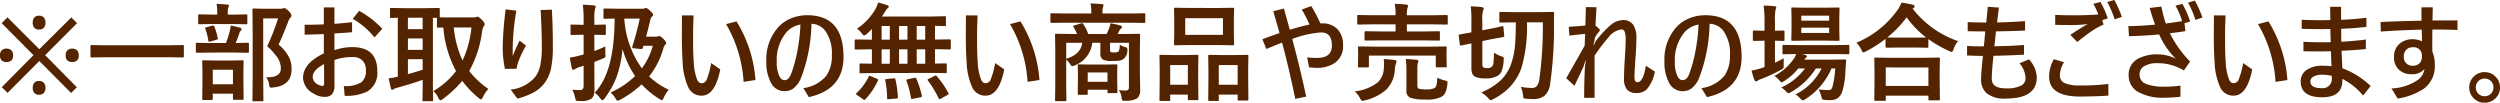 <svg xmlns="http://www.w3.org/2000/svg" width="329.314" height="13.521" viewBox="0 0 329.314 13.521">
  <path id="パス_46343" data-name="パス 46343" d="M-161.394-8.344a.749.749,0,0,1-.63-.252,1.041,1.041,0,0,1-.2-.658,1.041,1.041,0,0,1,.2-.658.749.749,0,0,1,.63-.252.787.787,0,0,1,.651.252,1.017,1.017,0,0,1,.2.658,1.017,1.017,0,0,1-.2.658A.787.787,0,0,1-161.394-8.344ZM-165.538,0l-.756-.756,4.172-4.214-4.186-4.214.756-.77,4.2,4.2,4.214-4.186.756.756-4.2,4.214,4.172,4.228-.756.756L-161.352-4.2Zm-.14-4.06a.923.923,0,0,1-.609-.2.836.836,0,0,1-.245-.679.859.859,0,0,1,.245-.686.9.9,0,0,1,.609-.21.923.923,0,0,1,.623.21.859.859,0,0,1,.245.686.836.836,0,0,1-.245.679A.944.944,0,0,1-165.678-4.06Zm8.652,0a.923.923,0,0,1-.609-.2.836.836,0,0,1-.245-.679.859.859,0,0,1,.245-.686.9.9,0,0,1,.609-.21.923.923,0,0,1,.623.21.859.859,0,0,1,.245.686.836.836,0,0,1-.245.679A.944.944,0,0,1-157.026-4.06Zm-4.368,4.3a.749.749,0,0,1-.63-.252,1.041,1.041,0,0,1-.2-.658,1.018,1.018,0,0,1,.2-.644.749.749,0,0,1,.63-.252.787.787,0,0,1,.651.252.994.994,0,0,1,.2.644,1.017,1.017,0,0,1-.2.658A.787.787,0,0,1-161.394.238Zm8.711-4.934-1.777.027q-.157,0-.157-.137v-1.36q0-.137.157-.137l1.777.027h8.436l1.784-.027q.15,0,.15.137v1.36q0,.137-.15.137l-1.784-.027Zm21.2,2.639h.144q1.8,0,1.8-1.148a2.551,2.551,0,0,0-.4-1.381,8.283,8.283,0,0,0-1.4-1.559A28.937,28.937,0,0,0-129.9-9.816h-1.962v7.841l.027,2.926q0,.109-.027.13a.235.235,0,0,1-.123.021h-1.128a.232.232,0,0,1-.144-.027.235.235,0,0,1-.021-.123l.027-2.912v-6.05l-.027-2.946q0-.116.034-.137a.276.276,0,0,1,.137-.021l1.244.027h2.242a.967.967,0,0,0,.349-.041.739.739,0,0,1,.212-.041q.164,0,.588.424a1.106,1.106,0,0,1,.335.567.353.353,0,0,1-.13.253,1.323,1.323,0,0,0-.294.52q-.629,1.668-1.271,3.035a5.692,5.692,0,0,1,1.436,1.791,3.668,3.668,0,0,1,.273,1.483q0,2.153-2.468,2.386-.178.014-.232.014a.2.2,0,0,1-.2-.1,2.075,2.075,0,0,1-.068-.342A1.853,1.853,0,0,0-131.485-2.058ZM-138.655.937h-1.08q-.157,0-.157-.144l.027-2.358V-2.577l-.027-1.565q0-.109.027-.13a.255.255,0,0,1,.13-.021l1.552.027h2.017l1.552-.027a.249.249,0,0,1,.15.027.235.235,0,0,1,.021.123l-.027,1.374v1.155l.027,2.352q0,.123-.034.15a.276.276,0,0,1-.137.021h-1.073q-.116,0-.137-.034a.276.276,0,0,1-.021-.137V.1h-2.659v.7Q-138.505.937-138.655.937Zm.15-3.985v1.914h2.659V-3.049Zm-.294-2.263-1.8.027q-.137,0-.137-.15V-6.446q0-.15.137-.15l1.8.027h2.03a14,14,0,0,0,.513-1.6,3.921,3.921,0,0,0,.116-.7,11.453,11.453,0,0,1,1.217.28q.212.068.212.185a.315.315,0,0,1-.109.219.9.9,0,0,0-.185.328,13.668,13.668,0,0,1-.479,1.285L-133.9-6.6q.116,0,.137.027a.235.235,0,0,1,.021.123v1.012q0,.109-.027.13a.255.255,0,0,1-.13.021l-1.777-.027Zm.246-3.76-1.716.027q-.116,0-.137-.027a.235.235,0,0,1-.021-.123v-.984a.232.232,0,0,1,.027-.144.255.255,0,0,1,.13-.021l1.716.027h.636v-.253a5.572,5.572,0,0,0-.089-1.162q.444.014,1.415.1.226.027.226.13a.788.788,0,0,1-.1.28,2.1,2.1,0,0,0-.062.67v.239h.718l1.709-.027q.109,0,.13.027a.276.276,0,0,1,.021.137v.984q0,.109-.027.13a.235.235,0,0,1-.123.021l-1.709-.027Zm-.937.629a.311.311,0,0,1-.027-.1q0-.055.185-.109l.766-.205a.653.653,0,0,1,.13-.021q.082,0,.137.13a8.605,8.605,0,0,1,.451,1.538.724.724,0,0,1,.007.082q0,.068-.178.13l-.827.239a.579.579,0,0,1-.137.027q-.082,0-.109-.171A7.41,7.41,0,0,0-139.489-8.442Zm15.613-.588v-2.229h1.4V-9.1q1.155-.082,2.324-.212v1.319q-1.142.1-2.324.164v2.2a7.238,7.238,0,0,1,2.365-.4q3.281,0,3.281,3.165a2.819,2.819,0,0,1-1.34,2.693,6.254,6.254,0,0,1-2.96.554L-121.244-.9a4,4,0,0,0,2.29-.485,1.815,1.815,0,0,0,.622-1.545,1.807,1.807,0,0,0-.485-1.367,1.74,1.74,0,0,0-1.251-.424,6.832,6.832,0,0,0-2.406.39V-1a1.654,1.654,0,0,1-.369,1.23,1.4,1.4,0,0,1-.984.294,2.632,2.632,0,0,1-1.347-.41,2.461,2.461,0,0,1-1.442-2.085q0-1.921,2.741-3.233V-7.745q-1.6.062-2.529.075V-8.976Q-124.99-8.976-123.876-9.03Zm.034,5.236q-1.5.8-1.5,1.668a1.182,1.182,0,0,0,.8,1.073,1.181,1.181,0,0,0,.479.13q.226,0,.226-.294Zm3.773-5.961.841-1.053a12.186,12.186,0,0,1,3.056,2.365L-117.2-7.308A10.186,10.186,0,0,0-120.069-9.755ZM-102.2-.52a4.05,4.05,0,0,0-.725,1.08q-.15.294-.253.294a.758.758,0,0,1-.321-.2,12.794,12.794,0,0,1-2.146-2.235A14.63,14.63,0,0,1-108.208.813a.721.721,0,0,1-.308.171q-.109,0-.28-.335a2.608,2.608,0,0,0-.656-.889,10.3,10.3,0,0,0,2.994-2.632,14.51,14.51,0,0,1-1.675-5.735l-.69.014q-.109,0-.13-.034a.276.276,0,0,1-.021-.137V-9.885h-.533V-.547l.027,1.483q0,.116-.027.137a.235.235,0,0,1-.123.021h-1.094q-.116,0-.137-.027a.255.255,0,0,1-.021-.13l.027-1.483V-1.723q-1.442.52-3.329,1.039a1.338,1.338,0,0,0-.451.171.38.38,0,0,1-.226.1q-.137,0-.178-.185-.157-.6-.294-1.326a9.249,9.249,0,0,0,1.2-.212V-9.9q-.342.007-.649.021l-.219.007a.216.216,0,0,1-.137-.027.235.235,0,0,1-.021-.123v-1q0-.116.034-.144a.214.214,0,0,1,.123-.021l1.723.027h2.782l1.743-.027q.109,0,.13.034a.255.255,0,0,1,.021.13v1.066q.226.014,1.429.014h3.021a.94.94,0,0,0,.342-.041.383.383,0,0,1,.205-.055q.144,0,.588.451.335.383.335.533a.614.614,0,0,1-.157.335A2.027,2.027,0,0,0-103.04-8a14.466,14.466,0,0,1-1.682,5.12A11.209,11.209,0,0,0-102.2-.52Zm-2.229-8.1h-2.324A12.863,12.863,0,0,0-105.6-4.266,13.5,13.5,0,0,0-104.428-8.62Zm-6.426,5.571V-4.437H-112.8v1.962Q-112.009-2.68-110.854-3.049ZM-112.8-8.4h1.941V-9.9H-112.8Zm0,2.734h1.941v-1.5H-112.8Zm12.872-5.339,1.415.171a31.3,31.3,0,0,0-.485,4.956q0,.7.014,1.019a19.666,19.666,0,0,1,.9-2.03l.841.663a12.892,12.892,0,0,0-1,2.112,5.384,5.384,0,0,0-.253.937l-1.524.014a13.772,13.772,0,0,1-.294-2.912A45.775,45.775,0,0,1-99.923-11.006Zm4.607.089,1.483-.048q.13,2.133.13,4.833a13.333,13.333,0,0,1-.267,3.042A4.93,4.93,0,0,1-94.728-1.4,4.5,4.5,0,0,1-96.17-.1a9.59,9.59,0,0,1-2.208.854L-99.26-.431a4.933,4.933,0,0,0,3.192-1.627,3.925,3.925,0,0,0,.718-1.647,12.724,12.724,0,0,0,.191-2.468Q-95.158-8.012-95.316-10.917Zm16.878,10.5A4.069,4.069,0,0,0-79.1.636q-.137.321-.232.321A1.021,1.021,0,0,1-79.675.8a11.335,11.335,0,0,1-2.338-1.921,13.462,13.462,0,0,1-2.782,2,2.253,2.253,0,0,1-.376.15q-.123,0-.28-.294a2.639,2.639,0,0,0-.663-.786,10.773,10.773,0,0,0,3.233-2.167,12.73,12.73,0,0,1-1.647-3.562,14.573,14.573,0,0,1-.834,3.808A11.692,11.692,0,0,1-86.907.745q-.15.212-.267.212t-.28-.226A3.1,3.1,0,0,0-88.2-.027q2.5-2.557,2.618-9.133l.014-.629q-.561.007-1,.021l-.3.007a.249.249,0,0,1-.15-.027.235.235,0,0,1-.021-.123v-1.046q0-.116.034-.137a.276.276,0,0,1,.137-.021l1.709.027h3.22a.825.825,0,0,0,.349-.055.352.352,0,0,1,.157-.041q.15,0,.574.4.362.328.362.479a.386.386,0,0,1-.171.273.741.741,0,0,0-.191.362q-.212.957-.567,2.263h1.306a.762.762,0,0,0,.267-.041.5.5,0,0,1,.185-.041q.15,0,.547.4.349.369.349.492a.349.349,0,0,1-.109.239.984.984,0,0,0-.253.431,10.3,10.3,0,0,1-1.894,3.753A9.454,9.454,0,0,0-78.438-.417Zm-3.821-9.372h-2.03a12.553,12.553,0,0,0,2.311,6.556A8.858,8.858,0,0,0-80.543-6.2h-1.23l-.082.267a.2.2,0,0,1-.2.157l-.1-.007L-83-5.865q-.253-.027-.253-.137a.58.58,0,0,1,.027-.144Q-82.655-7.937-82.259-9.789ZM-91.153-.417q.567.041,1.06.041.437,0,.438-.533V-3.582l-.615.2a2.9,2.9,0,0,0-.533.253.356.356,0,0,1-.212.082q-.144,0-.178-.171-.1-.369-.28-1.429a10.631,10.631,0,0,0,1.258-.267l.561-.15V-7.656h-.157l-1.408.027q-.116,0-.137-.027a.235.235,0,0,1-.021-.123V-8.846q0-.116.027-.137A.255.255,0,0,1-91.221-9l1.408.034h.157v-.663a14.233,14.233,0,0,0-.109-1.989q.82.027,1.47.1.226.021.226.137a.826.826,0,0,1-.082.294,5.762,5.762,0,0,0-.089,1.429v.69L-86.894-9a.232.232,0,0,1,.144.027.255.255,0,0,1,.021.13v1.066q0,.109-.027.13a.276.276,0,0,1-.137.021l-1.347-.027v2.14q.95-.362,1.456-.615-.014.2-.014.465t.014.547q.014.171.014.246a.259.259,0,0,1-.089.219,3.156,3.156,0,0,1-.287.137q-.738.308-1.094.444v.69l.014,2.823a2.808,2.808,0,0,1-.1.882.944.944,0,0,1-.349.465,2.378,2.378,0,0,1-1.347.28h-.219q-.342,0-.4-.068a.842.842,0,0,1-.13-.355A4.052,4.052,0,0,0-91.153-.417Zm18.3-3.514,1.2.834Q-72.333.362-74.1.362A1.879,1.879,0,0,1-75.833-.656a8.637,8.637,0,0,1-.772-3.336q-.109-1.47-.109-3.514l.014-2.7h1.524q0,.267-.034,1.23-.021.636-.021,1.025v1.025q0,1.771.082,2.837A7.379,7.379,0,0,0-74.7-1.743q.226.472.588.472a.754.754,0,0,0,.69-.533A10.643,10.643,0,0,0-72.853-3.931Zm1.962-5.127,1.374-.362a16.958,16.958,0,0,1,2.5,7.725l-1.565.239A17.022,17.022,0,0,0-70.891-9.058ZM-59.639-9.1A21.182,21.182,0,0,1-61.006-2,3.338,3.338,0,0,1-62.059-.554a2.025,2.025,0,0,1-1.162.328,1.971,1.971,0,0,1-1.764-1.128,5.611,5.611,0,0,1-.6-2.8,6.326,6.326,0,0,1,1.593-4.525,4.666,4.666,0,0,1,1.777-1.183,5.519,5.519,0,0,1,2.017-.369q4.778,0,4.778,5.489,0,4.286-4.566,5.3l-.725-1.189A4.708,4.708,0,0,0-57.677-2.27a4.468,4.468,0,0,0,.718-2.673,5.063,5.063,0,0,0-.9-3.281A2.376,2.376,0,0,0-59.639-9.1Zm-1.456.1A3.1,3.1,0,0,0-63.18-7.67,5.659,5.659,0,0,0-64.212-4.1a4.153,4.153,0,0,0,.349,1.914q.267.506.656.506a.709.709,0,0,0,.54-.226,2.171,2.171,0,0,0,.4-.738,18.176,18.176,0,0,0,.813-3.124A22.645,22.645,0,0,0-61.095-9Zm9.789,6.385-1.846.027a.216.216,0,0,1-.137-.027.235.235,0,0,1-.021-.123v-.984q0-.109.027-.13a.255.255,0,0,1,.13-.021l1.47.027V-5.742h-.41l-1.723.034q-.137,0-.137-.157V-6.884q0-.157.137-.157l1.723.027h.41v-1.4a9.269,9.269,0,0,1-.7.67.773.773,0,0,1-.321.185q-.089,0-.308-.28a3.047,3.047,0,0,0-.629-.615,7.879,7.879,0,0,0,2.434-2.6,4.653,4.653,0,0,0,.349-.841,7.527,7.527,0,0,1,1.2.349q.2.075.2.178a.235.235,0,0,1-.13.2,1.649,1.649,0,0,0-.321.41q-.253.4-.458.7h6.357L-42.1-10.1q.123,0,.144.027a.2.2,0,0,1,.027.13v1q0,.1-.034.123a.276.276,0,0,1-.137.021l-.171-.007q-.5-.014-1.1-.021v1.8h.226l1.716-.027q.144,0,.144.157v1.019q0,.157-.144.157l-1.716-.034h-.226v1.894l1.4-.027q.109,0,.13.027a.235.235,0,0,1,.021.123v.984a.205.205,0,0,1-.024.126.205.205,0,0,1-.126.024l-1.853-.027Zm5.53-1.23h1.121V-5.742h-1.121Zm-2.324,0h1.107V-5.742H-48.1Zm-2.3,0h1.08V-5.742H-50.4Zm4.621-3.165h1.121v-1.8h-1.121Zm-2.324,0h1.107v-1.8H-48.1Zm-2.3,0h1.08v-1.8H-50.4ZM-52.106-2.14q.041-.116.1-.116a.66.66,0,0,1,.178.055l.813.342q.157.068.157.137a.375.375,0,0,1-.034.109A9.019,9.019,0,0,1-52.543.841a.165.165,0,0,1-.123.082.464.464,0,0,1-.171-.082L-53.63.294q-.137-.082-.137-.157a.233.233,0,0,1,.075-.123A7.1,7.1,0,0,0-52.106-2.14Zm8.989-.041A11.532,11.532,0,0,1-41.606.027a.233.233,0,0,1,.041.1q0,.062-.171.15l-.882.492a.414.414,0,0,1-.15.048q-.062,0-.123-.109a13.928,13.928,0,0,0-1.415-2.338.183.183,0,0,1-.048-.1q0-.048.157-.123l.772-.383a.377.377,0,0,1,.157-.055Q-43.205-2.283-43.116-2.181Zm-2.707.308A12.235,12.235,0,0,1-45.106.349a.576.576,0,0,1,.014.1q0,.089-.185.13l-.991.2a1.116,1.116,0,0,1-.157.021q-.082,0-.109-.137a12.257,12.257,0,0,0-.588-2.249.4.4,0,0,1-.021-.1q0-.068.185-.109l.868-.185A.823.823,0,0,1-45.967-2Q-45.878-2-45.823-1.873Zm-2.994-.048h.1q.109,0,.137.144A13.648,13.648,0,0,1-48.257.547.225.225,0,0,1-48.25.6q0,.123-.191.144l-1,.082q-.089.007-.123.007-.116,0-.116-.15a11.811,11.811,0,0,0-.239-2.311.725.725,0,0,1-.007-.082q0-.109.219-.123Zm13.371-2.01,1.2.834Q-34.927.362-36.691.362A1.879,1.879,0,0,1-38.427-.656,8.637,8.637,0,0,1-39.2-3.992q-.109-1.47-.109-3.514l.014-2.7h1.524q0,.267-.034,1.23-.021.636-.021,1.025v1.025q0,1.771.082,2.837a7.379,7.379,0,0,0,.451,2.345q.226.472.588.472a.754.754,0,0,0,.69-.533A10.643,10.643,0,0,0-35.446-3.931Zm1.962-5.127,1.374-.362a16.958,16.958,0,0,1,2.5,7.725l-1.565.239A17.022,17.022,0,0,0-33.485-9.058Zm14.335,8.7q.567.048.882.048.444,0,.444-.4V-6.6h-2.488v.813q0,.349.082.4a1.149,1.149,0,0,0,.465.055.955.955,0,0,0,.561-.109,1.626,1.626,0,0,0,.164-.909,2.511,2.511,0,0,0,.7.308.323.323,0,0,1,.321.342v.075a1.442,1.442,0,0,1-.506,1.148,1.25,1.25,0,0,1-.588.232,8.283,8.283,0,0,1-.923.034,2.457,2.457,0,0,1-1.23-.185.947.947,0,0,1-.321-.793V-6.6H-22.65a3.62,3.62,0,0,1-2.3,2.974.91.91,0,0,1-.308.109q-.164,0-.335-.308a2.711,2.711,0,0,0-.492-.561v3.5l.027,1.818q0,.109-.027.13a.235.235,0,0,1-.123.021h-1.189q-.116,0-.137-.027a.235.235,0,0,1-.021-.123l.027-1.88V-5.729l-.027-1.9a.216.216,0,0,1,.027-.137.255.255,0,0,1,.13-.021l1.9.027h.841a5.208,5.208,0,0,0-.465-.909.2.2,0,0,1-.041-.1q0-.068.171-.123l.854-.267a.433.433,0,0,1,.123-.021q.116,0,.212.164a5.98,5.98,0,0,1,.615,1.258h2.427a6.984,6.984,0,0,0,.349-.813,2.237,2.237,0,0,0,.15-.6,10.822,10.822,0,0,1,1.36.308q.164.062.164.171a.315.315,0,0,1-.137.226.784.784,0,0,0-.226.308,3.751,3.751,0,0,1-.212.4h.9l1.9-.027q.116,0,.137.027a.255.255,0,0,1,.021.13l-.027,2.01V-2.55l.041,2.112A1.433,1.433,0,0,1-16.716.7a2.741,2.741,0,0,1-1.586.335l-.157.007q-.205,0-.253-.075A.761.761,0,0,1-18.774.7,2.224,2.224,0,0,0-19.15-.355ZM-23.983-6.6h-2.1v2.1Q-24.154-5.079-23.983-6.6Zm.574,6.85h-1q-.116,0-.137-.034a.276.276,0,0,1-.021-.137l.027-1.859v-.711L-24.571-3.6q0-.116.027-.137a.255.255,0,0,1,.13-.021l1.511.027H-21l1.5-.027q.116,0,.137.027a.255.255,0,0,1,.021.13l-.027.909v.8l.027,1.764a.241.241,0,0,1-.024.137q-.024.027-.126.027H-20.5q-.109,0-.13-.027a.3.3,0,0,1-.021-.137V-.417h-2.6v.5a.26.26,0,0,1-.024.144Q-23.3.253-23.408.253Zm.157-2.939v1.23h2.6v-1.23Zm-3.028-6.556-1.75.027q-.137,0-.137-.15v-.971q0-.15.137-.15l1.75.027h3.5v-.109a5.713,5.713,0,0,0-.1-1.21q.786.027,1.5.089.212.021.212.137,0,.021-.068.267a2.277,2.277,0,0,0-.068.718v.109h3.746l1.75-.027q.144,0,.144.15v.971q0,.15-.144.15l-1.75-.027ZM-6-11.184l1.873-.027q.116,0,.137.027a.235.235,0,0,1,.021.123L-4-9.755v2.03l.027,1.285A.249.249,0,0,1-4-6.289a.255.255,0,0,1-.13.021L-6-6.3H-9.866l-1.859.027q-.116,0-.137-.034a.276.276,0,0,1-.021-.137l.027-1.285v-2.03l-.027-1.306q0-.109.027-.13a.255.255,0,0,1,.13-.021l1.859.027Zm-4.409,1.347v2.194h4.97V-9.837Zm4.272,10.9H-7.235q-.144,0-.144-.157l.027-2.625V-3.021L-7.378-4.84a.249.249,0,0,1,.027-.15.2.2,0,0,1,.116-.021l1.538.027h1.928l1.531-.027q.109,0,.13.034a.276.276,0,0,1,.021.137l-.027,1.606v1.5l.027,2.57a.249.249,0,0,1-.027.15.235.235,0,0,1-.123.021H-3.345q-.116,0-.137-.034A.276.276,0,0,1-3.5.841V.226H-5.99V.909q0,.116-.027.137A.235.235,0,0,1-6.141,1.066Zm.15-4.73v2.591H-3.5V-3.664Zm-6.556,4.73h-1.1q-.109,0-.133-.027A.26.26,0,0,1-13.8.9l.027-2.611V-3.021L-13.8-4.854q0-.116.027-.137a.255.255,0,0,1,.13-.021l1.483.027h1.832l1.5-.027q.116,0,.137.027a.255.255,0,0,1,.021.13L-8.7-3.261v1.477L-8.677.8A.216.216,0,0,1-8.7.937a.235.235,0,0,1-.123.021H-9.921q-.144,0-.144-.157V.226h-2.324V.9a.249.249,0,0,1-.027.15A.255.255,0,0,1-12.546,1.066Zm.157-4.73v2.591h2.324V-3.664ZM7.4-9.153h.2a2.659,2.659,0,0,1,2.153.875,3.054,3.054,0,0,1,.629,2.023,2.653,2.653,0,0,1-1.06,2.29A4.126,4.126,0,0,1,6.854-3.3q-.219,0-.95-.062L5.651-4.676a12.216,12.216,0,0,0,1.319.068q1.941,0,1.941-1.62,0-1.736-1.395-1.736A13.247,13.247,0,0,0,3.689-7.1Q4.742-3.186,5.528.492L4.086.786q-.827-4.04-1.736-7.41Q1.515-6.3.278-5.783l-.52-1.285q1.162-.444,2.256-.813-.267-.964-.827-2.871l1.4-.362q.191.663.779,2.8Q4.865-8.777,5.959-9A15.531,15.531,0,0,0,4.94-10.979L6.2-11.437A22.556,22.556,0,0,1,7.4-9.153ZM15.29-6.918l-1.935.027q-.144,0-.144-.15v-.93q0-.15.144-.15l1.935.027H17.3V-9.03H14.223L12.419-9q-.123,0-.15-.034a.255.255,0,0,1-.021-.13v-.957q0-.1.034-.116a.276.276,0,0,1,.137-.021l1.8.027H17.3v-.027a7.309,7.309,0,0,0-.109-1.47q.909.021,1.538.1.212.027.212.144a.954.954,0,0,1-.068.28,3.292,3.292,0,0,0-.082.95v.027H22.2l1.825-.027q.15,0,.15.137v.957a.232.232,0,0,1-.027.144A.235.235,0,0,1,24.026-9L22.2-9.03H18.79v.937h2.263l1.921-.027q.123,0,.144.027a.235.235,0,0,1,.021.123v.93q0,.109-.027.13a.276.276,0,0,1-.137.021l-1.921-.027Zm6.72.827,1.873-.027q.157,0,.157.144l-.027.608v.506l.027,1.347a.205.205,0,0,1-.024.126.222.222,0,0,1-.133.024H22.755q-.116,0-.137-.027a.235.235,0,0,1-.021-.123v-1.4H13.786v1.4q0,.109-.027.13a.255.255,0,0,1-.13.021H12.514a.249.249,0,0,1-.15-.027.235.235,0,0,1-.021-.123l.027-1.347v-.417l-.027-.7q0-.1.027-.123a.324.324,0,0,1,.144-.021l1.859.027ZM22.789-2a5.126,5.126,0,0,0,1,.362,1.323,1.323,0,0,1,.294.1.2.2,0,0,1,.062.164,1.512,1.512,0,0,1-.021.2,3.517,3.517,0,0,1-.253,1.094,1.42,1.42,0,0,1-.417.533,3.956,3.956,0,0,1-2.235.417A5.864,5.864,0,0,1,19.248.643a.954.954,0,0,1-.52-.991V-3.021a11.574,11.574,0,0,0-.082-1.442q.834.041,1.395.1.267.041.267.171a.563.563,0,0,1-.082.28,2.521,2.521,0,0,0-.055.684V-.991q0,.369.2.444a3.845,3.845,0,0,0,.991.082,1.954,1.954,0,0,0,1.135-.212Q22.768-.9,22.789-2ZM11.913-.2a6.032,6.032,0,0,0,3.063-1.2,2.718,2.718,0,0,0,.779-1.825q.027-.328.027-.595a4.22,4.22,0,0,0-.048-.636q.766.041,1.456.123.239.041.239.185a1.25,1.25,0,0,1-.082.28,3.557,3.557,0,0,0-.144.813A4.02,4.02,0,0,1,16.11-.465,6.49,6.49,0,0,1,13.26.984a1.9,1.9,0,0,1-.321.068q-.123,0-.314-.335A2.959,2.959,0,0,0,11.913-.2ZM36.7-9.29H34.608a19.327,19.327,0,0,1-.738,6.036,7.28,7.28,0,0,1-1.463,2.42A8.373,8.373,0,0,1,30.213.8a2.1,2.1,0,0,1-.376.171q-.075,0-.308-.253a4.078,4.078,0,0,0-.937-.779,8.442,8.442,0,0,0,2.632-1.668,5.642,5.642,0,0,0,1.258-1.976,10.134,10.134,0,0,0,.561-2.652q.089-1.019.1-2.933H32.92l-1.791.027q-.116,0-.137-.027a.235.235,0,0,1-.021-.123v-1.1q0-.109.027-.13a.255.255,0,0,1,.13-.021l1.791.027h3.315l1.8-.027q.157,0,.157.171-.027.458-.027,1.251A52.242,52.242,0,0,1,37.664-1.2,2.493,2.493,0,0,1,36.878.41a2.361,2.361,0,0,1-1.47.4q-.349,0-.9-.041a.608.608,0,0,1-.342-.082A.8.8,0,0,1,34.1.355a3.558,3.558,0,0,0-.308-1.148,9.936,9.936,0,0,0,1.456.144.817.817,0,0,0,.677-.28,1.841,1.841,0,0,0,.314-.854A51.717,51.717,0,0,0,36.7-9.29ZM30.267-5.3a4.015,4.015,0,0,0,.937.472A.923.923,0,0,1,31.5-4.7a.244.244,0,0,1,.055.178q0,.055-.014.191a4.455,4.455,0,0,1-.28,1.49,1.342,1.342,0,0,1-.5.581,2.84,2.84,0,0,1-1.586.349,3.084,3.084,0,0,1-1.367-.212.841.841,0,0,1-.41-.424,2.154,2.154,0,0,1-.109-.772V-6.521l-1.36.28q-.062.007-.082.007-.068,0-.082-.137L25.619-7.52v-.075q0-.075.13-.1l.485-.089q.465-.082,1.053-.191V-9.55A13.179,13.179,0,0,0,27.2-11.4q.8.021,1.442.1.267.041.267.171a.67.67,0,0,1-.082.294,4.234,4.234,0,0,0-.1,1.285v1.306l1.039-.2q.649-.123,1.2-.253a3.757,3.757,0,0,1,.383-.082.48.48,0,0,1,.082-.014q.062,0,.075.137l.109,1.121v.068q0,.082-.157.116-.027.007-.485.089-.513.089-1.121.205l-1.121.239v2.994q0,.369.123.458a.966.966,0,0,0,.506.1.849.849,0,0,0,.6-.164.852.852,0,0,0,.239-.547Q30.247-4.341,30.267-5.3Zm12.1-6,1.4.014q-.027.526-.082,1.456-.034.6-.048.957l.465.417a.271.271,0,0,1,.1.185.24.24,0,0,1-.068.178,3.479,3.479,0,0,0-.588.868l-.055.41-.13.526.055.014.239-.526a13.326,13.326,0,0,1,1.866-2.037,2.719,2.719,0,0,1,1.661-.752,1.613,1.613,0,0,1,1.429.622,3.127,3.127,0,0,1,.41,1.8q0,1.135-.13,2.748-.123,1.791-.123,2.393t.4.615q.752,0,1.107-2.167l1.189.779A5.1,5.1,0,0,1,50.413-.492a1.847,1.847,0,0,1-1.367.506,1.564,1.564,0,0,1-1.292-.492,2.254,2.254,0,0,1-.362-1.408q0-1.019.1-2.563.116-1.682.116-2.509a2.948,2.948,0,0,0-.15-1.155.424.424,0,0,0-.41-.246,2.561,2.561,0,0,0-1.688,1.032A22.76,22.76,0,0,0,43.515-4.9V.643H42.141q0-2.023.1-4.047l.13-.868h-.055l-.267.841q-.766,1.613-1.176,2.5l-1.094-1Q41.9-5.653,42.21-6.228q.021-.424.034-.95.021-.472.027-.595-.533.048-2.078.226l-.082-1.162q1.251-.075,2.188-.164Q42.319-9.468,42.367-11.3Zm16.3,2.2A21.182,21.182,0,0,1,57.3-2,3.338,3.338,0,0,1,56.244-.554a2.025,2.025,0,0,1-1.162.328,1.971,1.971,0,0,1-1.764-1.128,5.611,5.611,0,0,1-.6-2.8,6.326,6.326,0,0,1,1.593-4.525,4.666,4.666,0,0,1,1.777-1.183,5.519,5.519,0,0,1,2.017-.369q4.778,0,4.778,5.489,0,4.286-4.566,5.3L57.591-.629A4.708,4.708,0,0,0,60.626-2.27a4.468,4.468,0,0,0,.718-2.673,5.063,5.063,0,0,0-.9-3.281A2.376,2.376,0,0,0,58.664-9.1ZM57.208-9A3.1,3.1,0,0,0,55.123-7.67,5.659,5.659,0,0,0,54.091-4.1a4.153,4.153,0,0,0,.349,1.914q.267.506.656.506a.709.709,0,0,0,.54-.226,2.171,2.171,0,0,0,.4-.738,18.176,18.176,0,0,0,.813-3.124A22.645,22.645,0,0,0,57.208-9ZM69.977.2A7.578,7.578,0,0,0,73.416-3.22h-.752A9.328,9.328,0,0,1,69.4-.109a1,1,0,0,1-.355.15q-.1,0-.349-.267a2.569,2.569,0,0,0-.588-.485A7.943,7.943,0,0,0,71.235-3.22h-.882a7.468,7.468,0,0,1-1.846,1.647,1.371,1.371,0,0,1-.355.185q-.082,0-.294-.253a3.038,3.038,0,0,0-.67-.588,7.122,7.122,0,0,0,2.591-2.3,3.16,3.16,0,0,0,.294-.588l-1.654.027q-.109,0-.13-.027a.3.3,0,0,1-.021-.137v-.916q0-.109.027-.13a.235.235,0,0,1,.123-.021l1.907.027h4.689l1.9-.027a.216.216,0,0,1,.137.027.235.235,0,0,1,.021.123v.916a.241.241,0,0,1-.024.137q-.024.027-.133.027l-1.9-.027h-4.2L71.276-5q.2.068.2.185a.207.207,0,0,1-.116.185.845.845,0,0,0-.219.253h3.65l1.682-.027q.185,0,.185.13v.027a.112.112,0,0,0-.007.027l-.1,1.408A9.7,9.7,0,0,1,76.123-.13a1.692,1.692,0,0,1-.629.854,1.792,1.792,0,0,1-.957.226,7.046,7.046,0,0,1-.711-.027Q73.573.9,73.518.834a1.426,1.426,0,0,1-.13-.376,4.684,4.684,0,0,0-.362-.923A7.7,7.7,0,0,0,74.3-.376a.6.6,0,0,0,.362-.082.787.787,0,0,0,.185-.355,12.419,12.419,0,0,0,.369-2.406h-.492A9.028,9.028,0,0,1,71.276.834a1.057,1.057,0,0,1-.335.157q-.1,0-.349-.267A2.562,2.562,0,0,0,69.977.2Zm3.944-11.423,1.7-.027a.216.216,0,0,1,.137.027.255.255,0,0,1,.021.13l-.027,1.183v1.7l.027,1.2q0,.109-.027.13a.255.255,0,0,1-.13.021l-1.7-.027H71.29l-1.709.027q-.109,0-.13-.027a.235.235,0,0,1-.021-.123l.027-1.2v-1.7l-.027-1.183q0-.116.027-.137a.235.235,0,0,1,.123-.021l1.709.027ZM74.414-7.9v-.69H70.743v.69Zm0-2.276H70.743v.663h3.671ZM68.439-4.553q-.014.239-.014.868v.191a.385.385,0,0,1-.075.273,2.912,2.912,0,0,1-.294.185,20.359,20.359,0,0,1-2.577,1.2,1.871,1.871,0,0,0-.444.2.44.44,0,0,1-.253.123q-.116,0-.212-.185a9.689,9.689,0,0,1-.376-1.244,10.828,10.828,0,0,0,1.388-.349,1.173,1.173,0,0,1,.164-.062q.109-.034.157-.055V-6.877h-.116L64.5-6.843q-.137,0-.137-.157V-8.066q0-.15.137-.15l1.285.027H65.9v-1.2a15.043,15.043,0,0,0-.116-2.112q.7.014,1.436.082.226.021.226.15a.831.831,0,0,1-.089.28,7.567,7.567,0,0,0-.082,1.559v1.244l1.107-.027q.109,0,.13.027a.235.235,0,0,1,.021.123V-7a.216.216,0,0,1-.027.137.235.235,0,0,1-.123.021l-1.107-.034v2.9Q68.173-4.409,68.439-4.553ZM81.7,1.046H80.512q-.109,0-.13-.027A.235.235,0,0,1,80.361.9l.027-2.488V-2.8l-.027-1.7q0-.109.027-.13a.235.235,0,0,1,.123-.021l1.921.027h4.484l1.914-.027a.249.249,0,0,1,.15.027A.235.235,0,0,1,89-4.5l-.027,1.483v1.374L89,.827q0,.109-.034.13a.255.255,0,0,1-.13.021H87.648q-.116,0-.137-.027a.235.235,0,0,1-.021-.123V.362H81.872V.9q0,.109-.034.13A.276.276,0,0,1,81.7,1.046Zm.171-4.4v2.44h5.619V-3.35Zm9.522-3.473a3.561,3.561,0,0,0-.588,1.066q-.116.362-.253.362a.862.862,0,0,1-.335-.123,15.47,15.47,0,0,1-2.734-1.565V-6.1q0,.109-.027.13a.214.214,0,0,1-.123.021l-1.579-.027H83.581L82-5.954a.216.216,0,0,1-.137-.027.235.235,0,0,1-.021-.123V-7.116a16.99,16.99,0,0,1-2.591,1.654,1.612,1.612,0,0,1-.321.137q-.109,0-.267-.349a3.388,3.388,0,0,0-.656-.937A12.6,12.6,0,0,0,83.4-10.89a4.792,4.792,0,0,0,.547-1q1.019.157,1.47.267.253.082.253.226a.253.253,0,0,1-.137.212.56.56,0,0,0-.116.1A12.905,12.905,0,0,0,91.394-6.822ZM82.07-7.308q.335.027,1.511.027h2.174l1.436-.014a12.6,12.6,0,0,1-2.57-2.659A13.887,13.887,0,0,1,82.07-7.308ZM95.106-9.27q.089-.854.205-2.071l1.47.1q-.137,1.019-.246,1.962,2-.041,3.678-.178l.014,1.244q-1.962.089-3.835.109l-.212,1.962q2.16-.027,3.9-.171v1.278q-1.688.1-4.02.15-.226,2.105-.226,3.028Q95.831-.6,97.663-.6A4.071,4.071,0,0,0,99.782-1a1.1,1.1,0,0,0,.5-.984A3.187,3.187,0,0,0,99.488-3.9l1.244-.52a3.667,3.667,0,0,1,1.032,2.379q0,2.789-4.088,2.789a3.655,3.655,0,0,1-2.584-.759,2.439,2.439,0,0,1-.663-1.846q0-.752.239-3.015-.656,0-2.085-.055V-6.187q.759.055,2.2.055.082-.643.191-1.962-.656,0-2.311-.027v-1.2Q93.862-9.27,95.106-9.27Zm15.285-.308.171.574a9.43,9.43,0,0,0-1.415.766q-.793.52-2.044,1.531l-.923-.937q1.333-.882,2.29-1.429a15.356,15.356,0,0,1-1.9.137q-1.292,0-2.379-.027v-1.312q.978.055,2.7.055,1.395,0,2.98-.109a10.177,10.177,0,0,0-.656-1.4l.937-.253a12.1,12.1,0,0,1,.964,2.167Zm.656-2.393.923-.267a13.279,13.279,0,0,1,1,2.229l-.95.321A12.917,12.917,0,0,0,111.048-11.97ZM104.02-4.437l1.333.4a3.382,3.382,0,0,0-.547,1.736,1.053,1.053,0,0,0,.649,1.012,4.637,4.637,0,0,0,1.941.308,28.079,28.079,0,0,0,3.794-.2L111.2.362q-1.907.116-3.78.116-4.033,0-4.033-2.646A4.646,4.646,0,0,1,104.02-4.437Zm14.745-4.7q1.654-.232,2.153-.321a10.05,10.05,0,0,0-.882-2.03l.909-.239a13.077,13.077,0,0,1,1.025,2.324l-.745.226.116,1.046q-.7.109-2.044.28a14.926,14.926,0,0,0,2.659,3.726l-.813,1.176a6.538,6.538,0,0,0-3.473-.964,3.17,3.17,0,0,0-1.818.438,1.221,1.221,0,0,0-.547,1.046,1.3,1.3,0,0,0,.9,1.265,6.488,6.488,0,0,0,2.42.342,13.817,13.817,0,0,0,2.064-.137V.506a16.914,16.914,0,0,1-2.044.123,6.53,6.53,0,0,1-3.678-.841,2.473,2.473,0,0,1-1.1-2.153A2.324,2.324,0,0,1,115.1-4.5a5.26,5.26,0,0,1,2.625-.574,5.289,5.289,0,0,1,2.352.574A10.362,10.362,0,0,1,117.884-7.7q-1.873.178-3.979.232l-.082-1.326q1.743-.021,3.527-.2-.383-1-.711-2.194l1.538-.185A15.507,15.507,0,0,0,118.765-9.14Zm2.926-2.762.9-.253a13.63,13.63,0,0,1,.991,2.229l-.923.308A12.6,12.6,0,0,0,121.691-11.9Zm7.253,7.971,1.2.834Q129.464.362,127.7.362a1.879,1.879,0,0,1-1.736-1.019,8.637,8.637,0,0,1-.772-3.336q-.109-1.47-.109-3.514l.014-2.7h1.524q0,.267-.034,1.23-.021.636-.021,1.025v1.025q0,1.771.082,2.837a7.379,7.379,0,0,0,.451,2.345q.226.472.588.472a.754.754,0,0,0,.69-.533A10.643,10.643,0,0,0,128.944-3.931Zm1.962-5.127,1.374-.362a16.958,16.958,0,0,1,2.5,7.725l-1.565.239A17.022,17.022,0,0,0,130.906-9.058Zm9.529-.533q-.007-.287-.014-.909-.007-.54-.014-.841h1.442v1.709q1.825-.068,3.336-.267v1.2q-1.586.191-3.322.253v.684q0,.629.027,1.025,2.037-.13,3.22-.294V-5.77q-1.347.13-3.192.226.055,1.483.1,2.3a10.834,10.834,0,0,1,3.726,2.338l-1,1.258a8.313,8.313,0,0,0-2.728-2.194v.219q0,2.2-2.673,2.2-2.816,0-2.816-2.1a1.777,1.777,0,0,1,.889-1.565,3.576,3.576,0,0,1,1.955-.492,10.417,10.417,0,0,1,1.217.068q-.055-1.094-.068-1.976-1.121.027-1.668.027-1.189,0-1.962-.027V-6.733q1.333.068,2.1.068,1,0,1.5-.014-.048-.861-.048-1.736-.417.014-1.258.014-1.114,0-2.522-.041V-9.632q1.217.055,2.44.055Q139.991-9.577,140.435-9.591Zm.185,7.349a4.848,4.848,0,0,0-1.244-.15,2.228,2.228,0,0,0-1.217.273.7.7,0,0,0-.355.608q0,.882,1.47.882a1.2,1.2,0,0,0,1.347-1.36Zm13.255-6.1q-.014,1.06-.014,1.682,0,.7.014,1.23a4.363,4.363,0,0,1,.321,1.75,3.658,3.658,0,0,1-1.4,3.09A8.457,8.457,0,0,1,149.3.745l-.813-1.333a6.549,6.549,0,0,0,3.541-1.169,2.115,2.115,0,0,0,.8-1.381,2.07,2.07,0,0,1-1.641.677,2.378,2.378,0,0,1-1.791-.656,2.225,2.225,0,0,1-.574-1.613,2.184,2.184,0,0,1,.807-1.812,2.649,2.649,0,0,1,1.688-.526,2.739,2.739,0,0,1,1.189.28l-.027-1.545q-2.6.062-5.407.253l-.014-1.258q2.673-.123,5.387-.171l-.014-1.764h1.49q0,.506-.034,1.736,1.121-.014,3.295-.014v1.265Q156.076-8.347,153.875-8.347Zm-2.618,2.338a1.074,1.074,0,0,0-.841.342,1.257,1.257,0,0,0-.308.9,1.135,1.135,0,0,0,.362.9,1.161,1.161,0,0,0,.813.28,1.186,1.186,0,0,0,.937-.362,1.2,1.2,0,0,0,.273-.827A1.088,1.088,0,0,0,151.257-6.009Zm9.5,3.268a1.946,1.946,0,0,1,1.5.663,1.937,1.937,0,0,1,.526,1.354,1.93,1.93,0,0,1-.67,1.5,1.991,1.991,0,0,1-1.36.513,1.946,1.946,0,0,1-1.5-.663,1.929,1.929,0,0,1-.526-1.347,1.937,1.937,0,0,1,.67-1.5A1.991,1.991,0,0,1,160.752-2.741Zm0,.854a1.122,1.122,0,0,0-.868.376,1.122,1.122,0,0,0-.294.786,1.122,1.122,0,0,0,.376.868,1.154,1.154,0,0,0,.786.287,1.122,1.122,0,0,0,.868-.376,1.113,1.113,0,0,0,.294-.779,1.13,1.13,0,0,0-.376-.875A1.154,1.154,0,0,0,160.752-1.887Z" transform="translate(166.532 12.236)" fill="#542400"/>
</svg>
